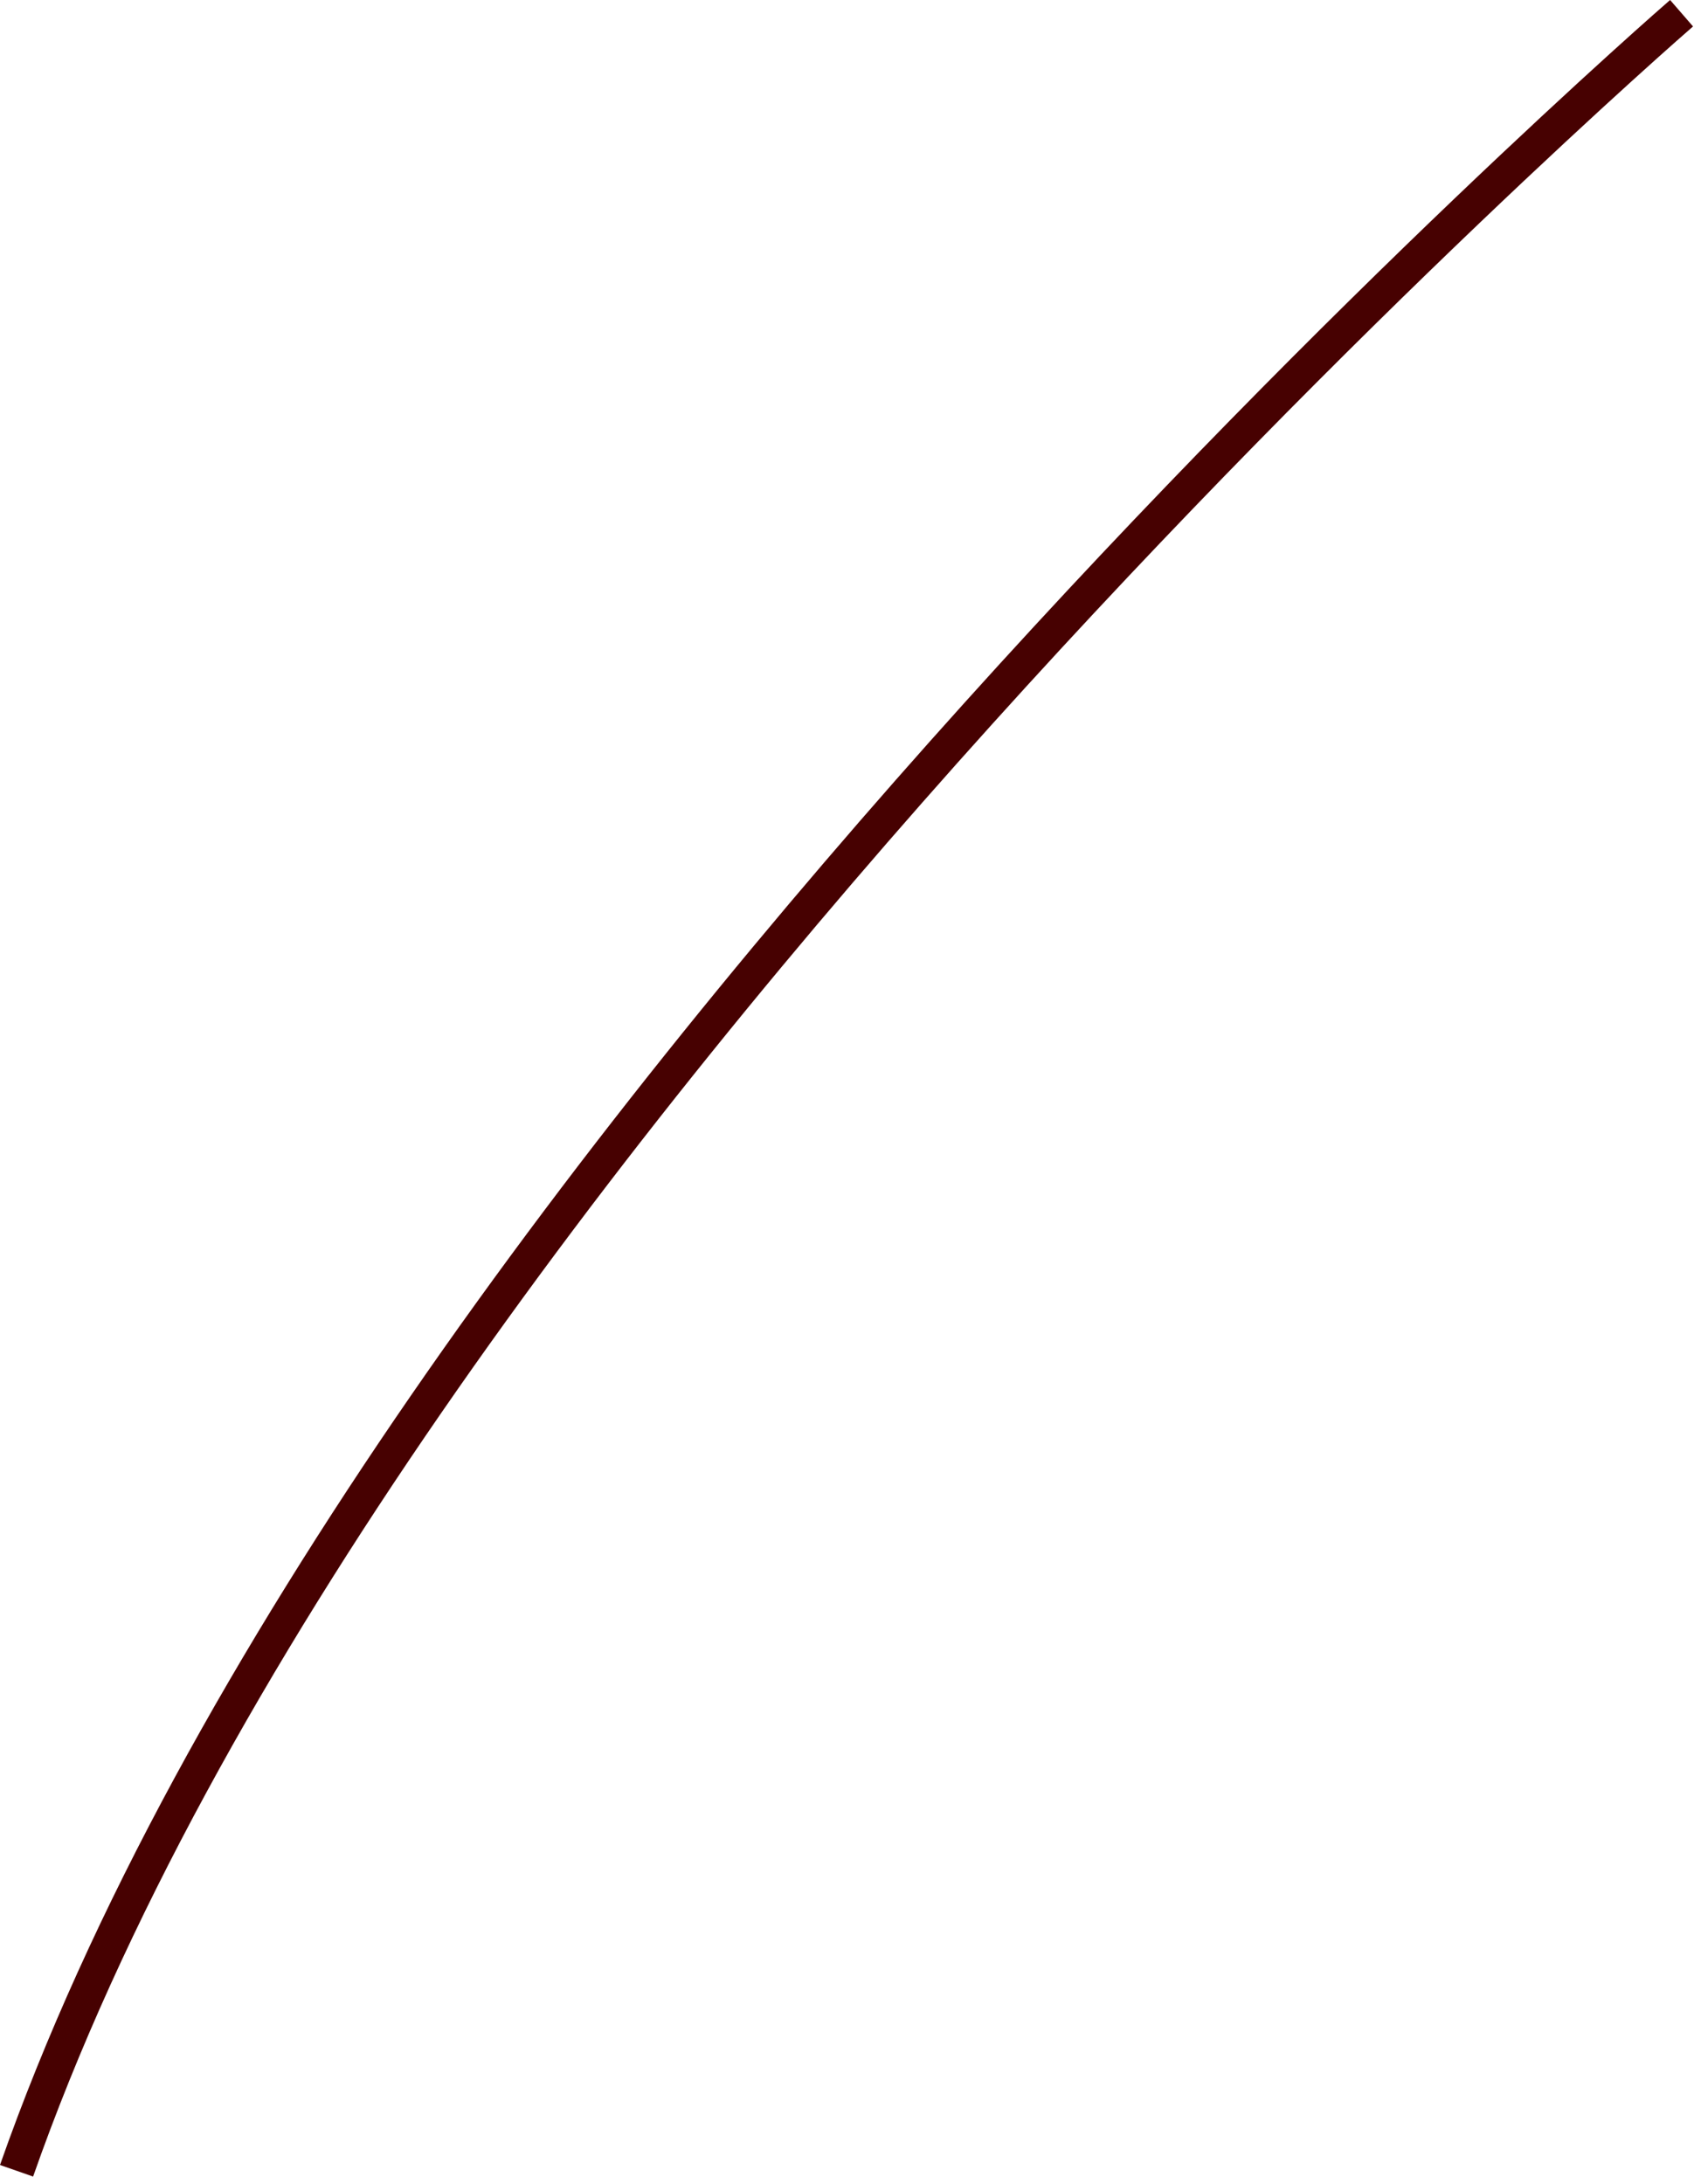 <?xml version="1.0" encoding="utf-8"?>
<svg xmlns="http://www.w3.org/2000/svg" fill="none" height="100%" overflow="visible" preserveAspectRatio="none" style="display: block;" viewBox="0 0 166 214" width="100%">
<path d="M3.244 213.278L0 212.145C35.237 111.668 162.387 1.098 163.658 0L165.906 2.592C164.636 3.69 38.172 113.659 3.244 213.278Z" fill="#470101" id="Vector"/>
</svg>